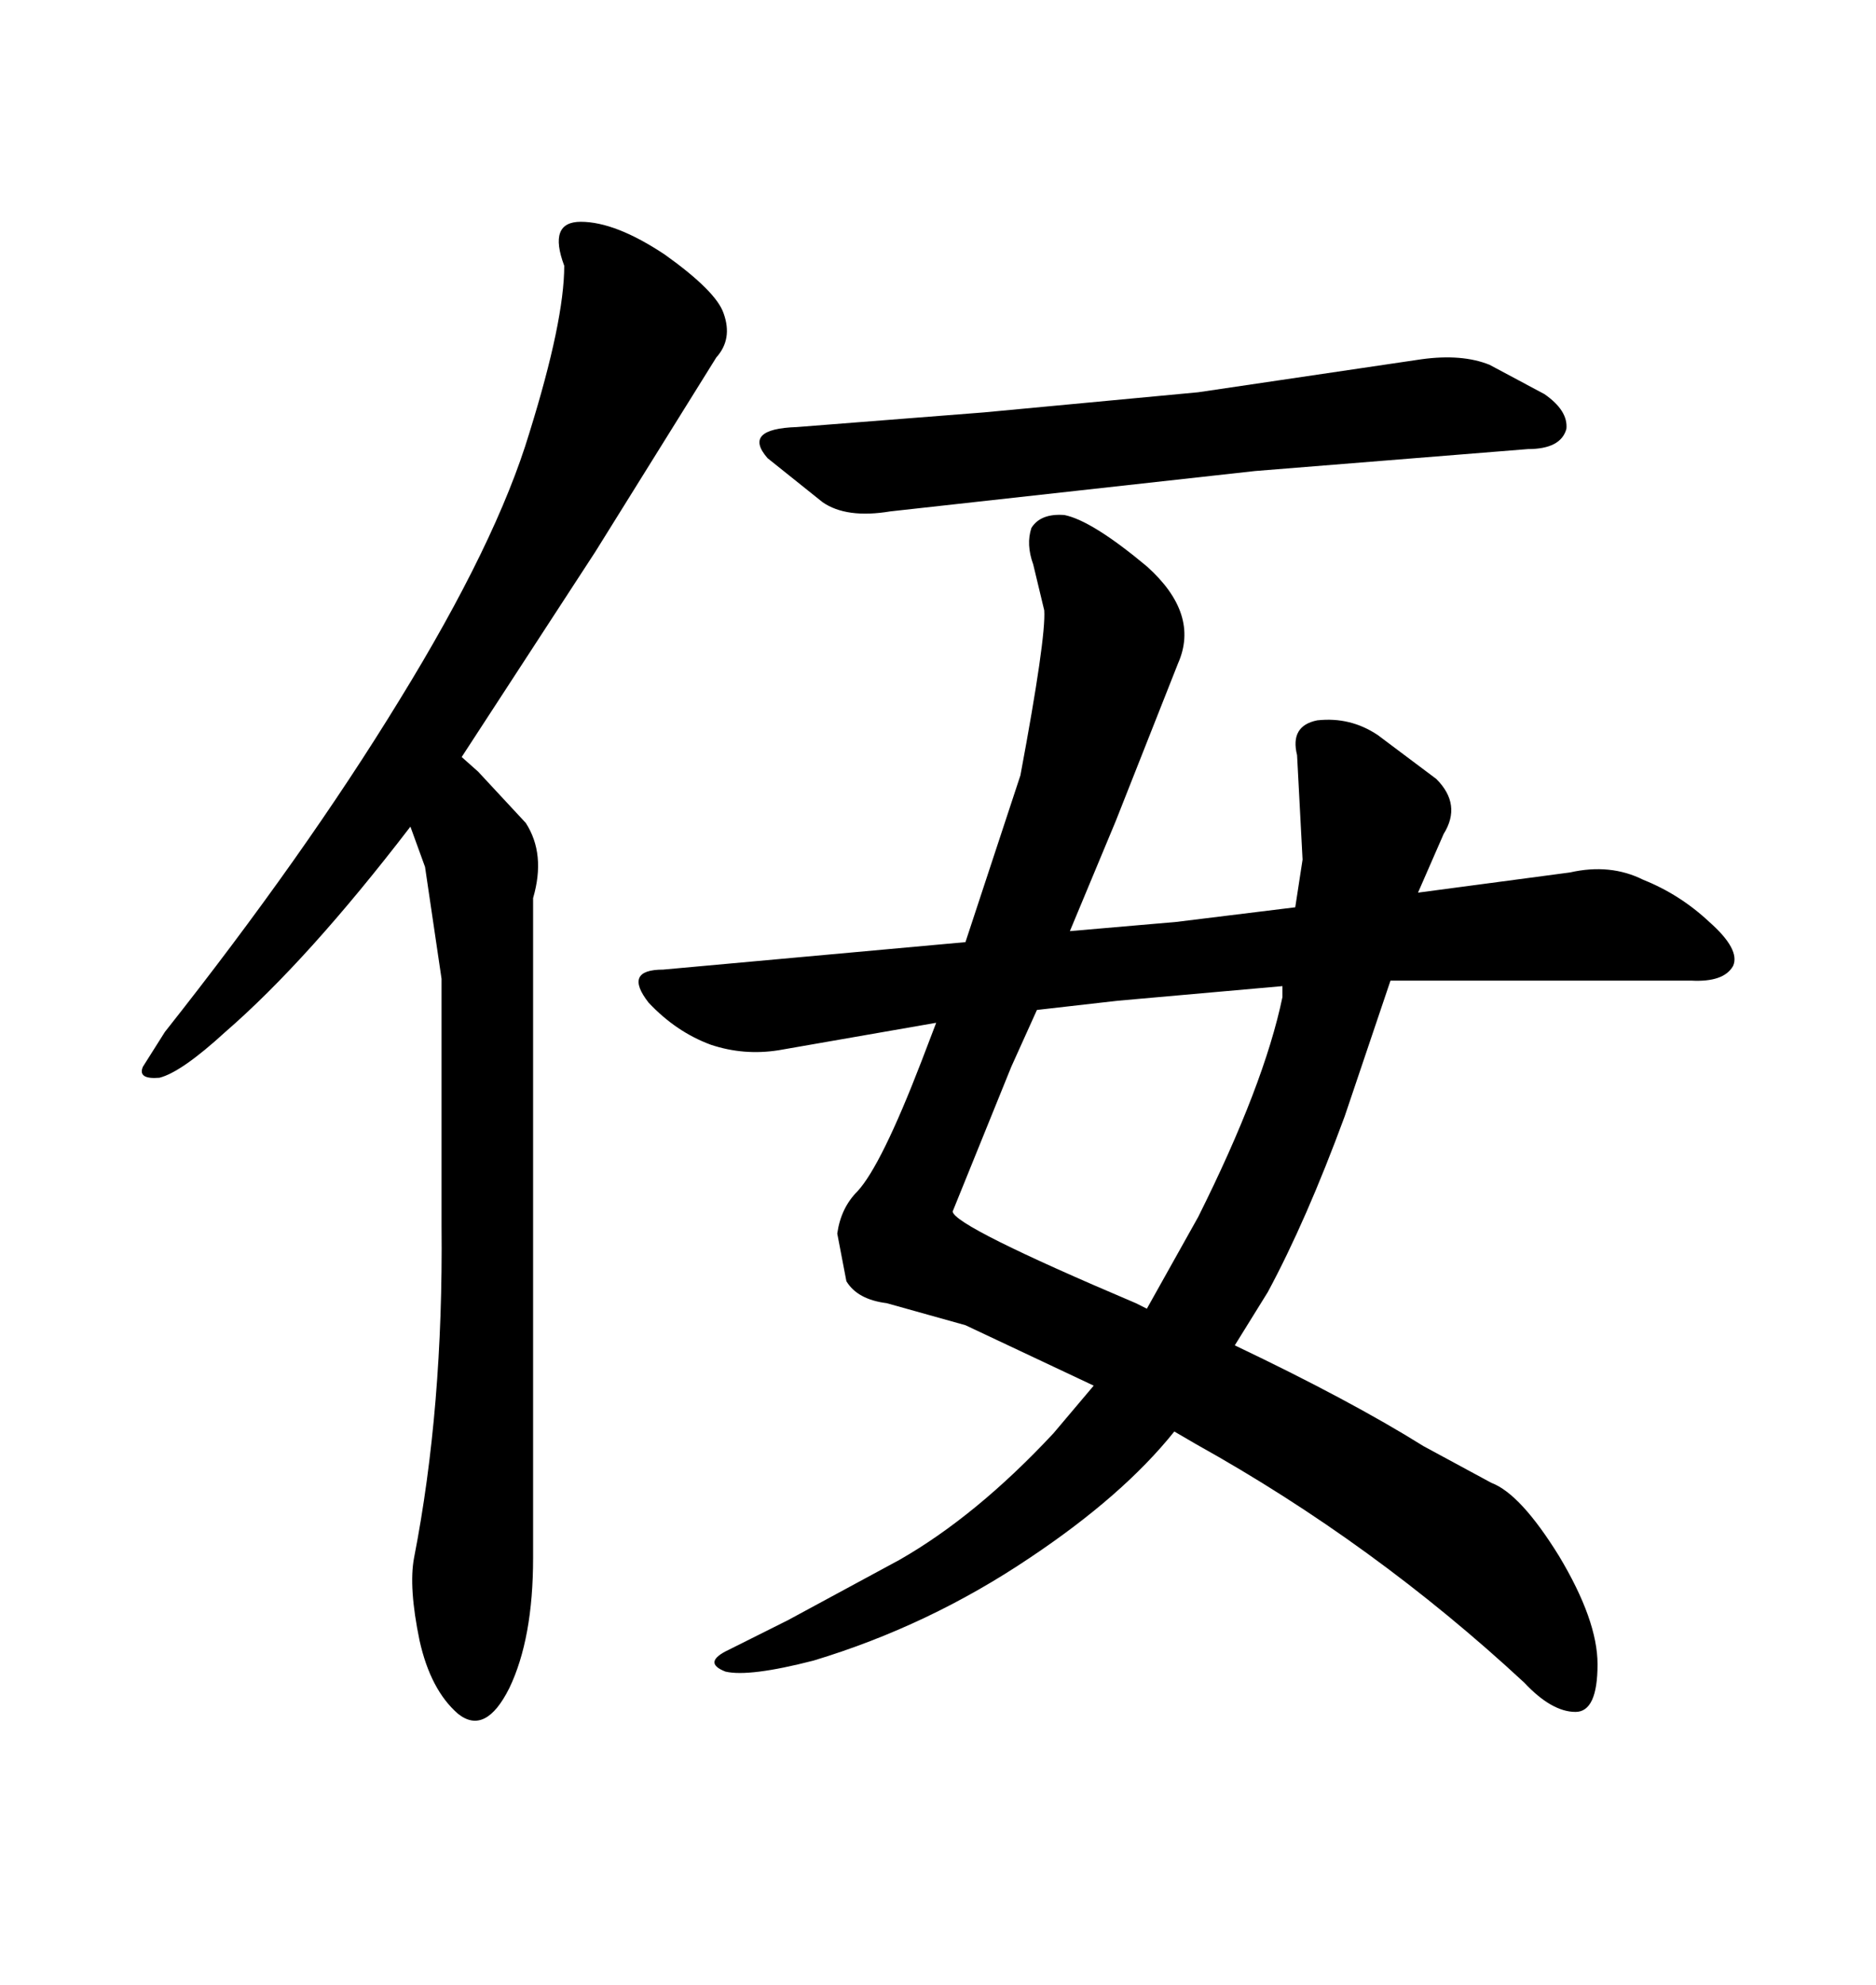 <svg xmlns="http://www.w3.org/2000/svg" xmlns:xlink="http://www.w3.org/1999/xlink" width="300" height="317.285"><path d="M63.87 111.91L63.87 111.91Q48.63 136.82 26.37 164.94L26.37 164.94L22.85 170.51Q21.97 172.56 25.49 172.27L25.49 172.27Q29.00 171.39 36.04 164.94L36.04 164.94Q49.22 153.52 65.63 132.13L65.63 132.13L67.97 138.57L70.61 156.45L70.61 196.00Q70.90 225 66.21 249.02L66.21 249.02Q65.33 253.71 67.09 262.21L67.09 262.21Q68.85 270.12 73.24 273.93L73.24 273.93Q77.64 277.44 81.45 269.82L81.45 269.82Q85.25 261.91 85.25 249.02L85.25 249.02L85.25 143.55Q87.30 136.52 84.08 131.54L84.08 131.54L76.46 123.34L73.83 121.00L95.21 88.18L114.55 57.13Q117.19 54.20 115.72 50.10L115.72 50.10Q114.55 46.58 106.35 40.72L106.35 40.72Q98.44 35.45 92.87 35.45L92.87 35.45Q87.60 35.45 90.23 42.48L90.23 42.48Q90.23 51.27 84.67 69.14L84.67 69.14Q79.39 86.72 63.87 111.91ZM187.79 228.81L191.31 230.86Q219.73 246.68 243.75 268.95L243.75 268.95Q248.14 273.63 251.95 273.63L251.95 273.63Q255.47 273.63 255.47 266.02L255.47 266.02Q255.47 258.98 249.32 248.73L249.32 248.73Q243.16 238.77 238.48 237.01L238.48 237.01L227.64 231.15Q215.92 223.83 197.46 215.04L197.46 215.04L202.73 206.54Q208.89 195.12 215.04 178.42L215.04 178.42L222.36 156.74L270.41 156.74Q275.68 157.03 277.15 154.39L277.15 154.39Q278.32 151.76 273.34 147.36L273.34 147.36Q268.65 142.97 262.79 140.63L262.79 140.63Q257.52 137.99 251.07 139.45L251.07 139.45L226.76 142.68L230.86 133.30Q233.79 128.61 229.69 124.51L229.69 124.51L220.31 117.48Q215.92 114.55 210.64 115.14L210.64 115.14Q206.25 116.02 207.42 120.70L207.42 120.70L208.30 137.40L207.13 145.02L188.09 147.36L171.09 148.83L178.42 131.25L188.38 106.05Q191.89 98.14 183.40 90.53L183.40 90.53Q174.61 83.20 170.21 82.32L170.21 82.32Q166.41 82.03 164.94 84.38L164.94 84.38Q164.06 87.01 165.23 90.23L165.23 90.23L166.99 97.56Q167.29 101.95 163.18 123.93L163.18 123.93L154.39 150.59L106.05 154.98Q99.61 154.98 103.71 160.25L103.71 160.25Q108.11 164.94 113.67 166.99L113.67 166.99Q118.95 168.75 124.51 167.87L124.51 167.87L149.71 163.48L147.36 169.63Q140.92 186.33 137.11 190.43L137.11 190.43Q134.47 193.07 133.89 197.17L133.89 197.17L135.35 204.79Q137.11 207.71 141.80 208.30L141.80 208.30L154.39 211.82L174.90 221.48L168.46 229.10Q156.15 242.29 143.85 249.32L143.85 249.32L125.98 258.98L116.60 263.67Q112.21 265.72 116.02 267.19L116.02 267.19Q119.82 268.07 130.08 265.43L130.08 265.43Q148.54 259.86 164.65 249.02L164.65 249.02Q179.59 239.06 187.79 228.81L187.79 228.81ZM183.40 209.18L181.64 208.30Q152.64 196.00 152.34 193.65L152.34 193.65L161.72 170.51L165.82 161.43L178.71 159.96L205.08 157.62L205.08 159.38Q202.15 173.44 191.60 194.53L191.60 194.53L183.40 209.18ZM157.32 65.92L127.44 68.26Q118.65 68.55 122.75 73.24L122.75 73.24L131.54 80.27Q135.35 82.91 142.38 81.74L142.38 81.74L200.68 75.29L244.34 71.78Q249.61 71.78 250.49 68.55L250.49 68.55Q250.78 65.63 246.97 62.99L246.97 62.99L238.18 58.30Q233.79 56.54 227.34 57.42L227.34 57.42L191.60 62.70L157.32 65.92Z"/></svg>